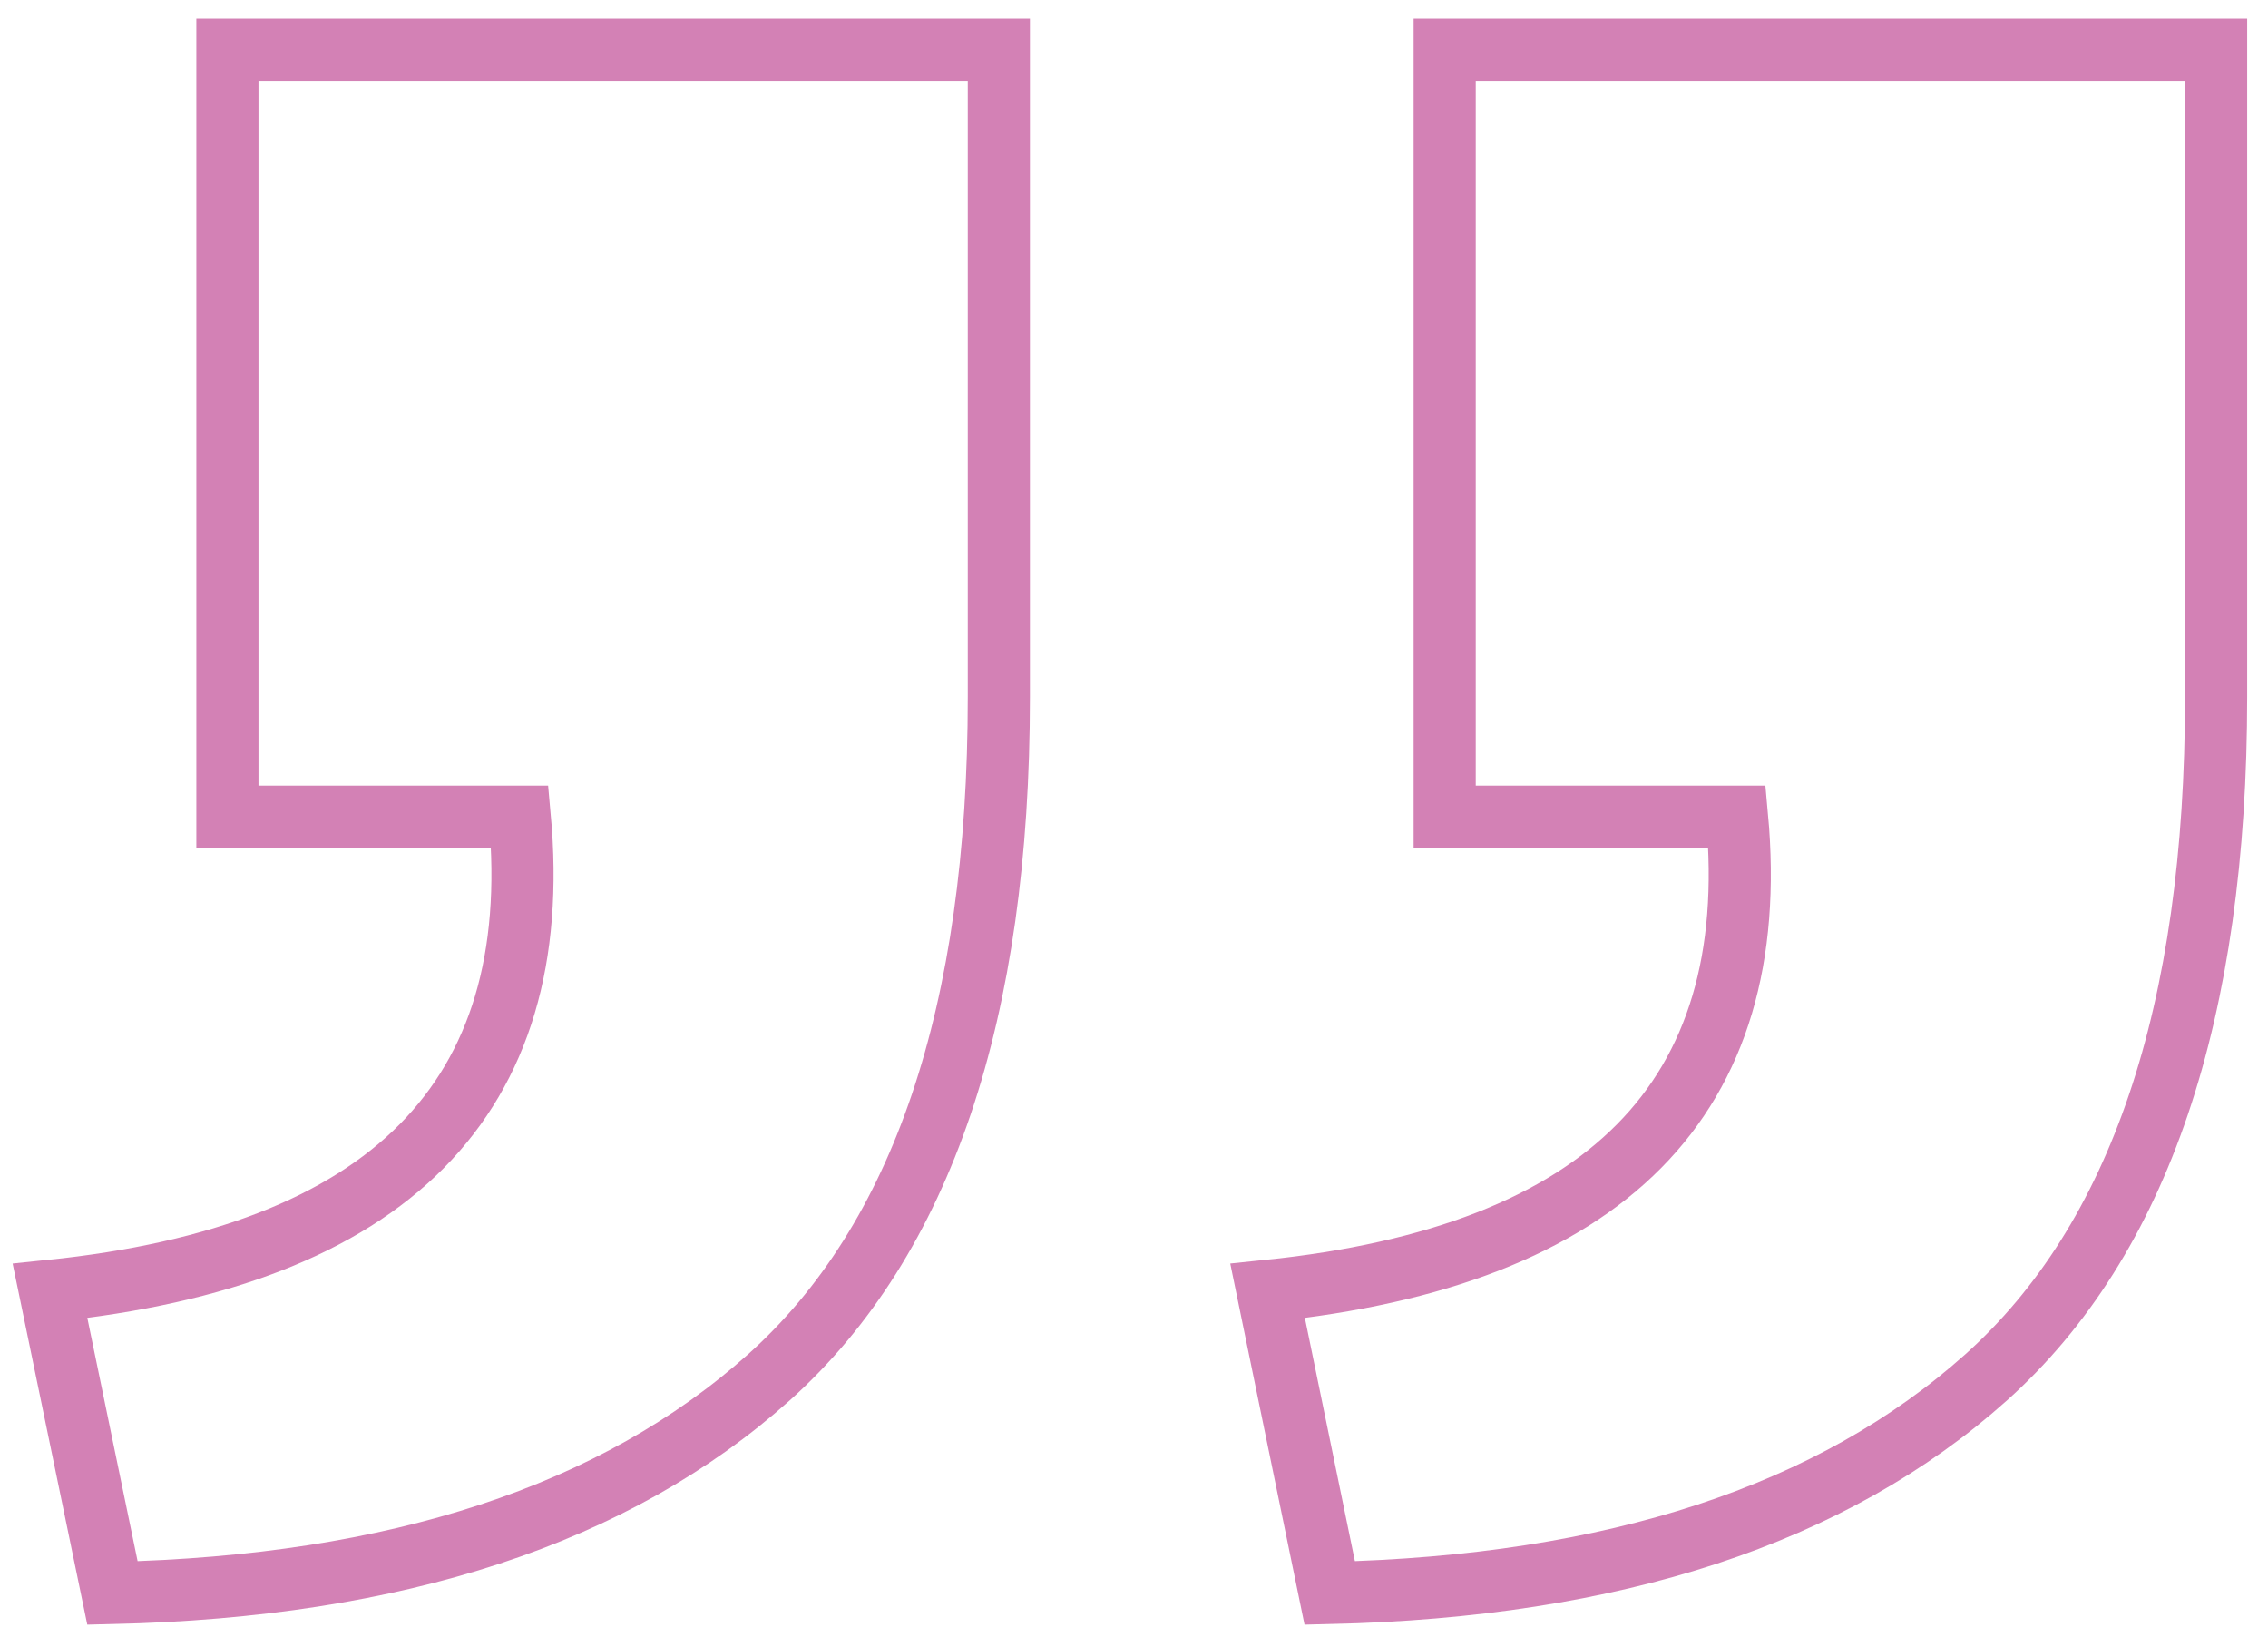 <?xml version="1.0" encoding="UTF-8"?>
<svg xmlns="http://www.w3.org/2000/svg" width="73" height="53" viewBox="0 0 73 53" fill="none">
  <path d="M55.91 26.28H46.5V1.6H71.33V22.42C71.33 32.6 68.86 39.9 63.93 44.32C58.99 48.74 51.95 51.05 42.8 51.26L40.8 41.54C51.7 40.42 56.74 35.33 55.91 26.28ZM16.73 26.28H7.32V1.6H32.15V22.42C32.15 32.6 29.68 39.9 24.75 44.32C19.81 48.74 12.77 51.05 3.62 51.26L1.61 41.54C12.52 40.42 17.56 35.33 16.73 26.28Z" stroke="#D381B5" stroke-width="2" stroke-miterlimit="10"></path>
</svg>
